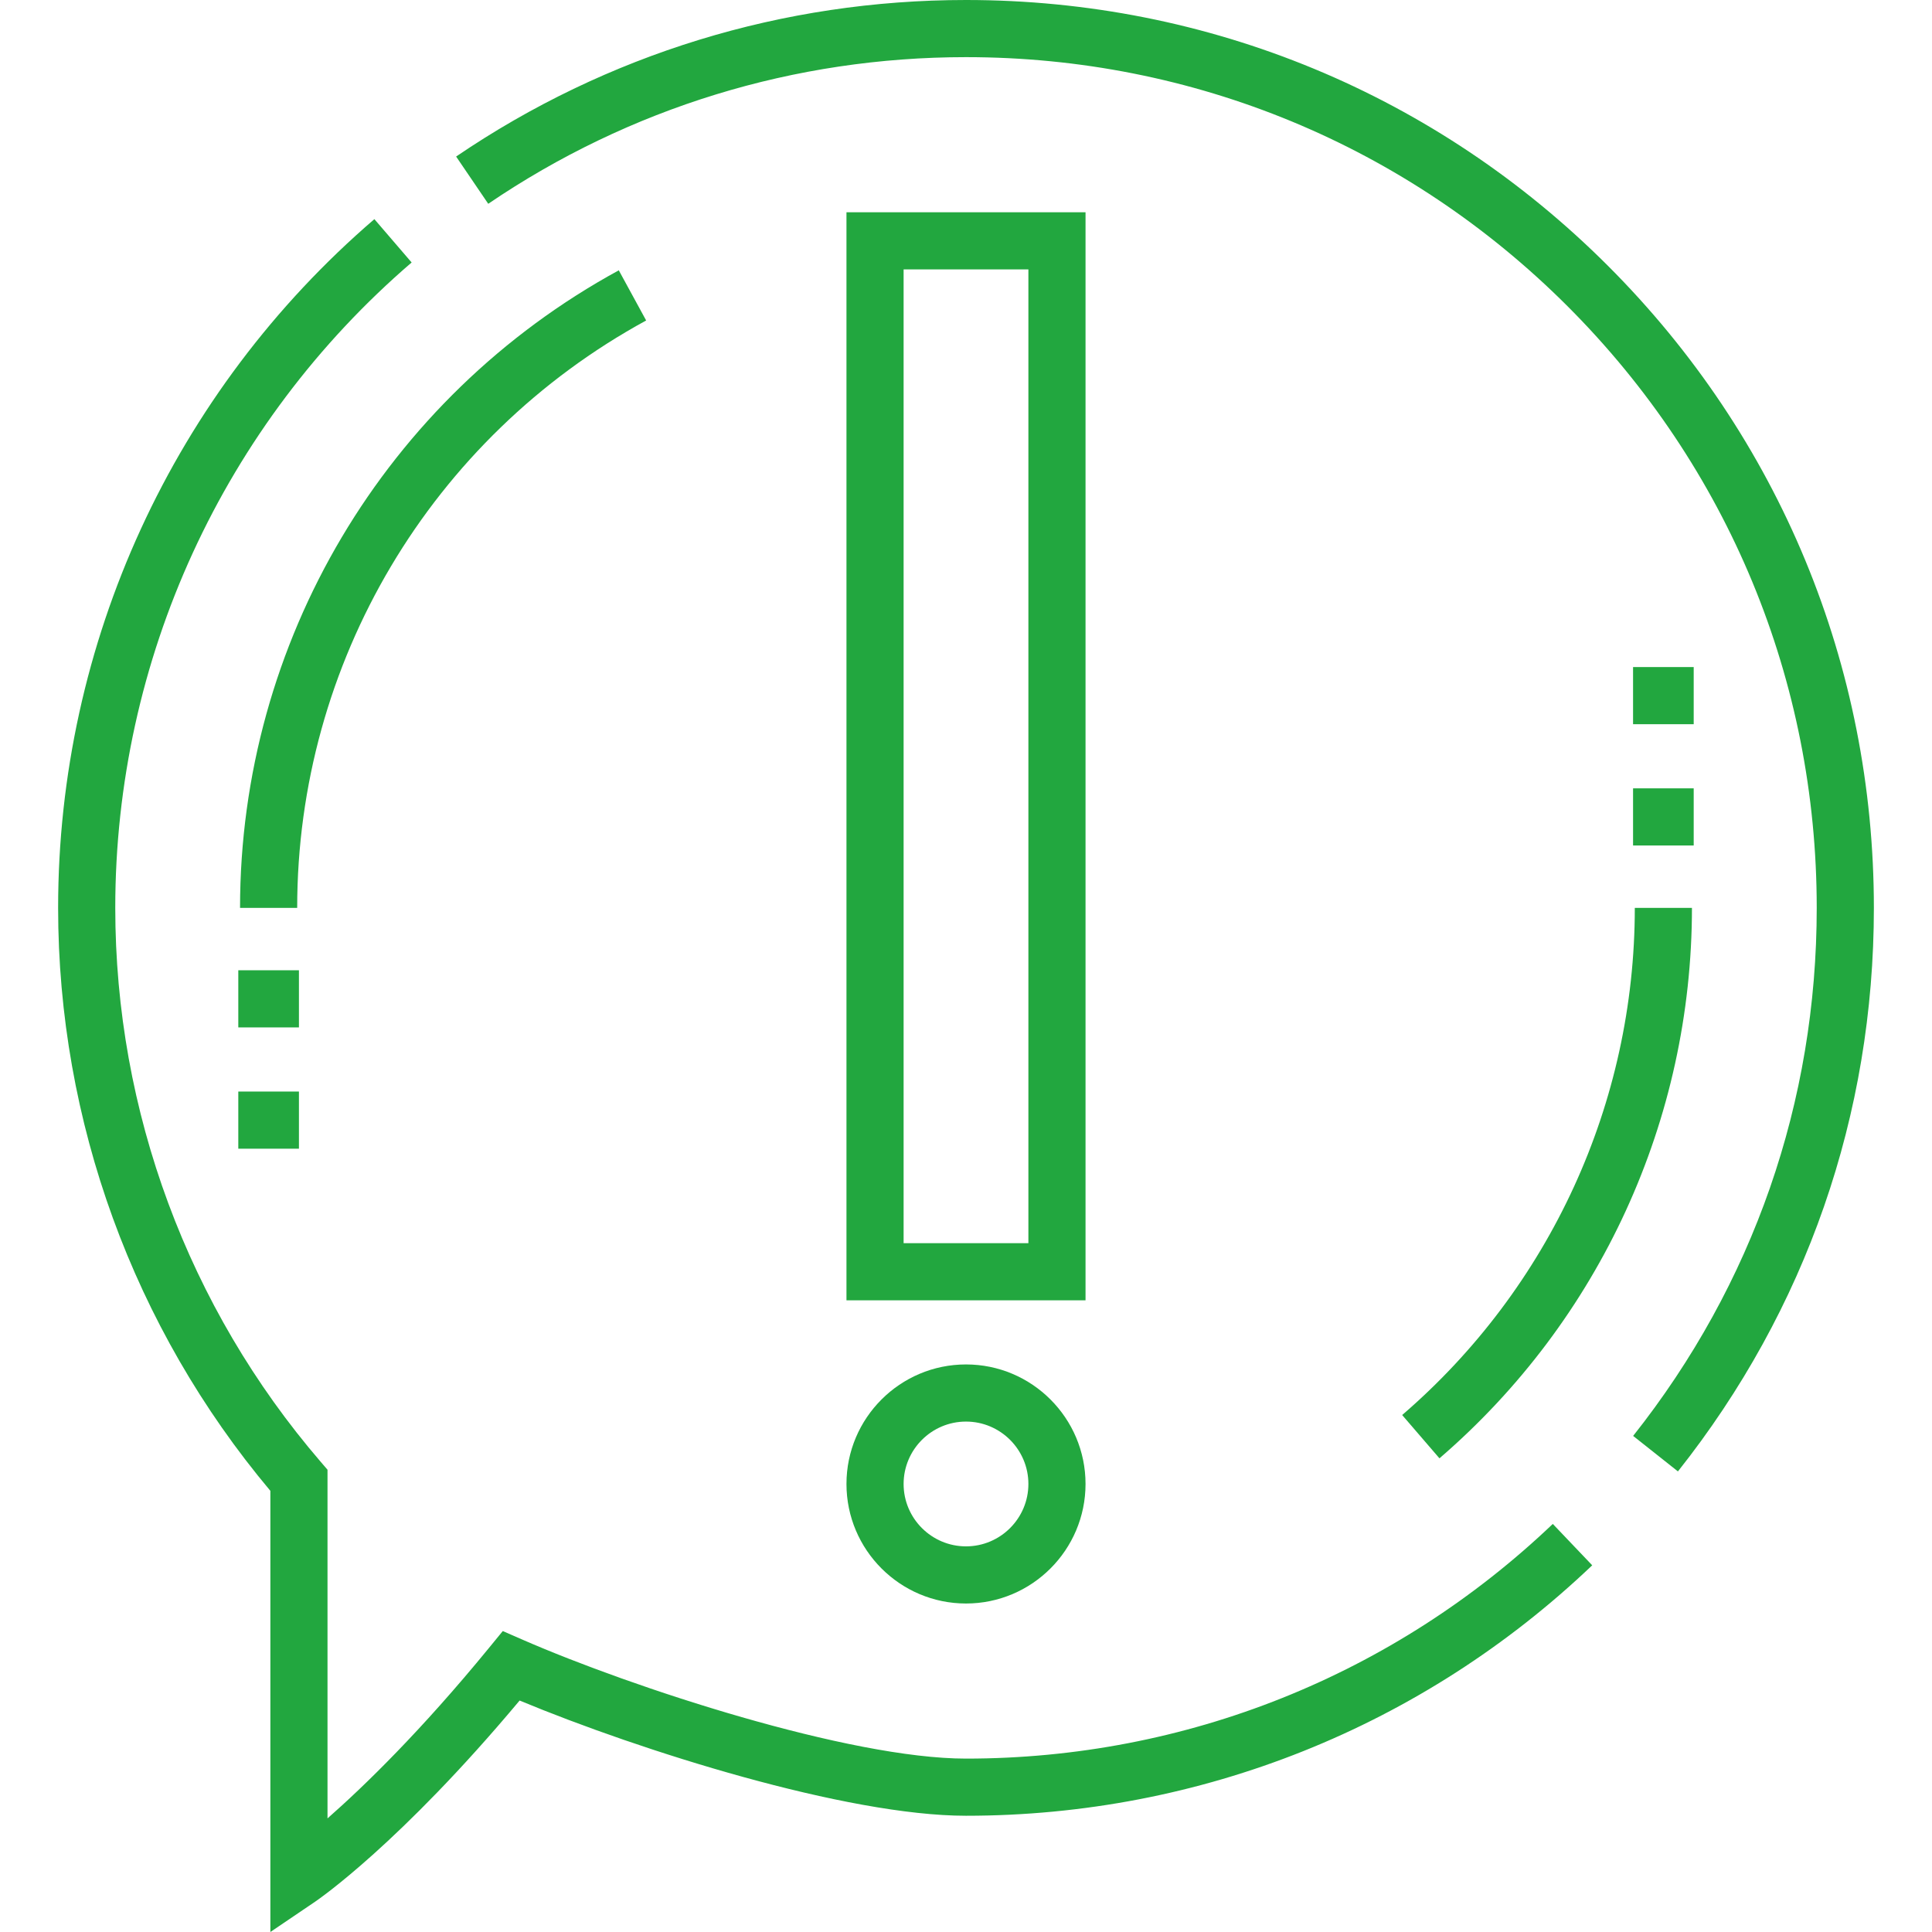 <?xml version="1.0" encoding="UTF-8"?>
<svg xmlns="http://www.w3.org/2000/svg" xmlns:xlink="http://www.w3.org/1999/xlink" xmlns:svgjs="http://svgjs.com/svgjs" version="1.1" width="512" height="512" x="0" y="0" viewBox="0 0 507.142 507.142" style="enable-background:new 0 0 512 512" xml:space="preserve" class="">
  <g>
<g>
	<g>
		<g id="XMLID_38_">
			<g>
				<g>
					<path style="" d="M440.449,386.238l-11.756-9.316c31.527-39.782,48.191-87.712,48.191-138.608       c0-59.664-23.225-115.747-65.396-157.917C369.317,38.225,313.234,15,253.571,15c-44.997,0-88.363,13.312-125.409,38.495       l-8.433-12.405C159.272,14.208,205.554,0,253.571,0c63.67,0,123.52,24.785,168.525,69.789       c45.004,45.004,69.789,104.854,69.789,168.524C491.885,292.626,474.098,343.778,440.449,386.238z" fill="#22a73f" data-original="#000000" class=""></path>
				</g>
				<g>
					<path style="" d="M70.97,507.142V391.337c-35.948-42.813-55.713-97.041-55.713-153.024       c0-69.539,30.258-135.435,83.015-180.79l9.778,11.375C58.612,111.401,30.257,173.15,30.257,238.313       c0,53.331,19.142,104.96,53.9,145.378l1.813,2.109v91.52c9.582-8.424,24.458-22.848,42.41-44.779l3.599-4.396l5.206,2.273       c28.827,12.586,85.751,31.21,116.385,31.21c57.635,0,112.337-21.877,154.032-61.603l10.348,10.86       c-44.497,42.395-102.874,65.742-164.379,65.742c-31.353,0-85.309-16.996-117.175-30.244       c-31.391,37.518-52.791,52.203-53.719,52.832L70.97,507.142z" fill="#22a73f" data-original="#000000" class=""></path>
				</g>
				<g>
					<path style="" d="M284.948,341.323h-62.754V55.713h62.754V341.323z M237.194,326.323h32.754V70.713h-32.754       V326.323z" fill="#22a73f" data-original="#000000" class=""></path>
				</g>
				<g>
					<path style="" d="M253.571,420.914c-17.301,0-31.377-14.076-31.377-31.377c0-17.302,14.076-31.377,31.377-31.377       s31.377,14.076,31.377,31.377C284.948,406.838,270.872,420.914,253.571,420.914z M253.571,373.159       c-9.03,0-16.377,7.347-16.377,16.377c0,9.03,7.347,16.377,16.377,16.377c9.031,0,16.377-7.347,16.377-16.377       C269.948,380.506,262.601,373.159,253.571,373.159z" fill="#22a73f" data-original="#000000" class=""></path>
				</g>
				<g>
					<path style="" d="M377.851,382.803l-9.789-11.366c38.81-33.423,61.067-81.944,61.067-133.124h15       C444.13,293.863,419.972,346.528,377.851,382.803z" fill="#22a73f" data-original="#000000" class=""></path>
				</g>
				<g>
					<path style="" d="M78.011,238.313h-15c0-69.781,38.095-133.909,99.418-167.357l7.183,13.168       C113.111,114.943,78.011,174.025,78.011,238.313z" fill="#22a73f" data-original="#000000" class=""></path>
				</g>
				<g>
					<rect x="62.552" y="254.691" style="" width="15.918" height="15" fill="#22a73f" data-original="#000000" class=""></rect>
				</g>
				<g>
					<rect x="62.552" y="286.527" style="" width="15.918" height="15" fill="#22a73f" data-original="#000000" class=""></rect>
				</g>
				<g>
					<rect x="428.671" y="206.937" style="" width="15.918" height="15" fill="#22a73f" data-original="#000000" class=""></rect>
				</g>
				<g>
					<rect x="428.671" y="175.1" style="" width="15.918" height="15" fill="#22a73f" data-original="#000000" class=""></rect>
				</g>
			</g>
		</g>
	</g>
</g>















</g>
</svg>
